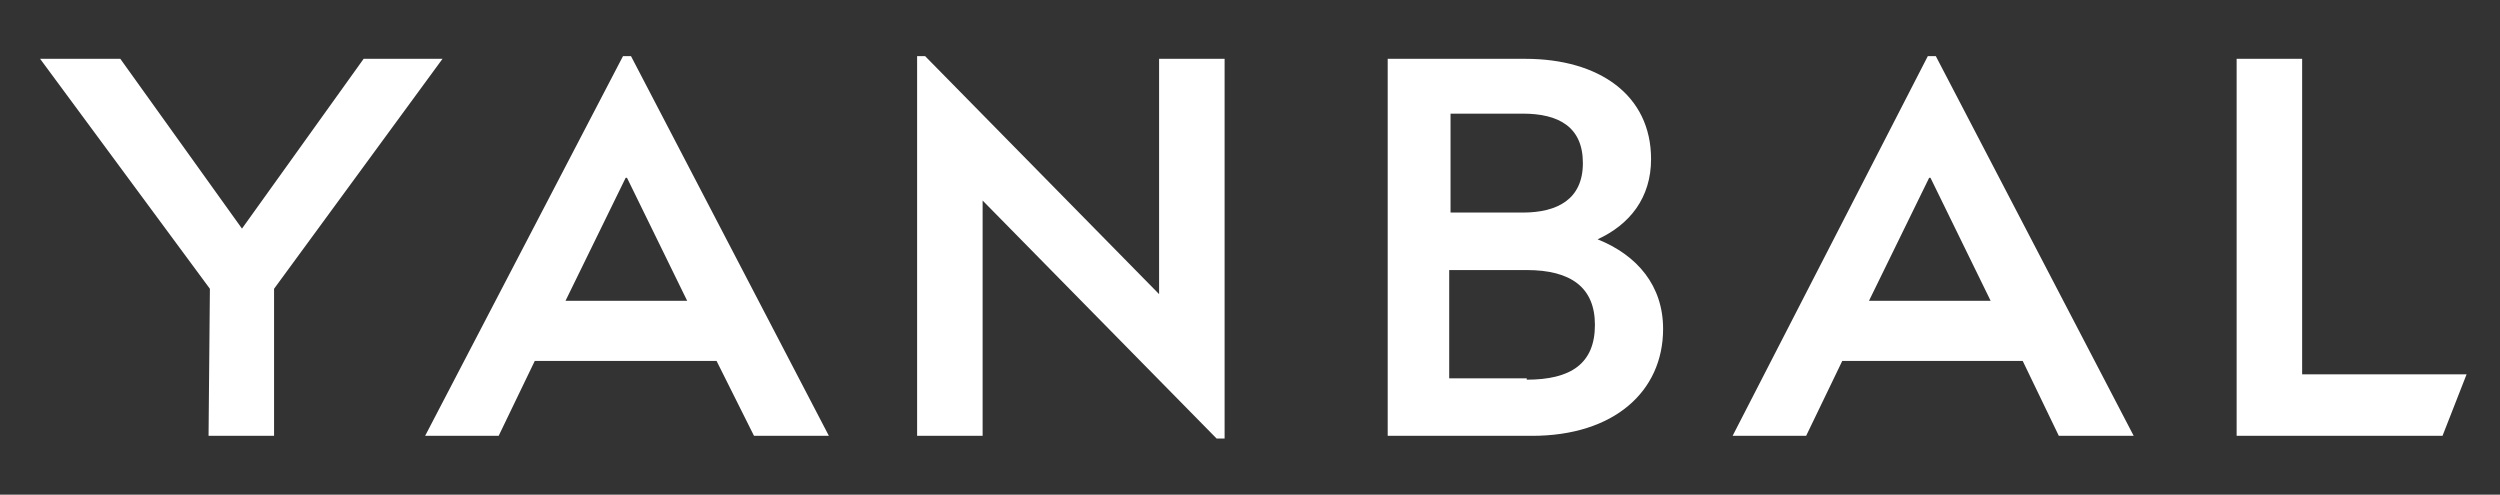 <?xml version="1.0" encoding="utf-8"?>
<!-- Generator: Adobe Illustrator 22.0.1, SVG Export Plug-In . SVG Version: 6.00 Build 0)  -->
<svg version="1.1" id="Layer_1" xmlns="http://www.w3.org/2000/svg" xmlns:xlink="http://www.w3.org/1999/xlink" x="0px" y="0px"
	 viewBox="0 0 187 37" style="enable-background:new 0 0 187 37;" xml:space="preserve">
<rect x="0" y="0" width="187" height="37" fill="#333333" stroke="none"/>
<style type="text/css">
	.st0{fill:#FFFFFF;}
</style>
<title>Group 18</title>
<desc>Created with Sketch.</desc>
<path class="st0" d="M27.2,4.4h5.9L20.5,21.6v11h-4.9l0.1-11L3,4.4h6l9.1,12.7L27.2,4.4z M46.6,4.2h0.6l14.8,28.4h-5.6L53.6,27H40
	l-2.7,5.6h-5.5L46.6,4.2z M51.4,22.5l-4.5-9.2h-0.1l-4.5,9.2H51.4z M86.7,22V4.4h4.9v28.4H91L73.5,15v17.6h-4.9V4.2h0.6L86.7,22z
	 M124.4,24.6c0,4.7-3.7,8-9.8,8h-10.8V4.4h10.3c5.5,0,9.4,2.7,9.4,7.5c0,2.9-1.6,4.9-4,6C122.5,19.1,124.4,21.4,124.4,24.6
	 M108.5,8.6v7.3h5.4c2.6,0,4.5-1,4.5-3.7s-1.8-3.7-4.5-3.7H108.5z M114.2,28.4c3.3,0,5.1-1.2,5.1-4.1c0-2.8-1.8-4.1-5.1-4.1h-5.8
	v8.1H114.2z M144.2,4.2h0.6l14.8,28.4h-5.6l-2.7-5.6h-13.5l-2.7,5.6h-5.5L144.2,4.2z M148.9,22.5l-4.5-9.2h-0.1l-4.5,9.2H148.9z
	 M172.2,28h12.3l-1.8,4.6h-15.4V4.4h4.9V28z"/>
</svg>
